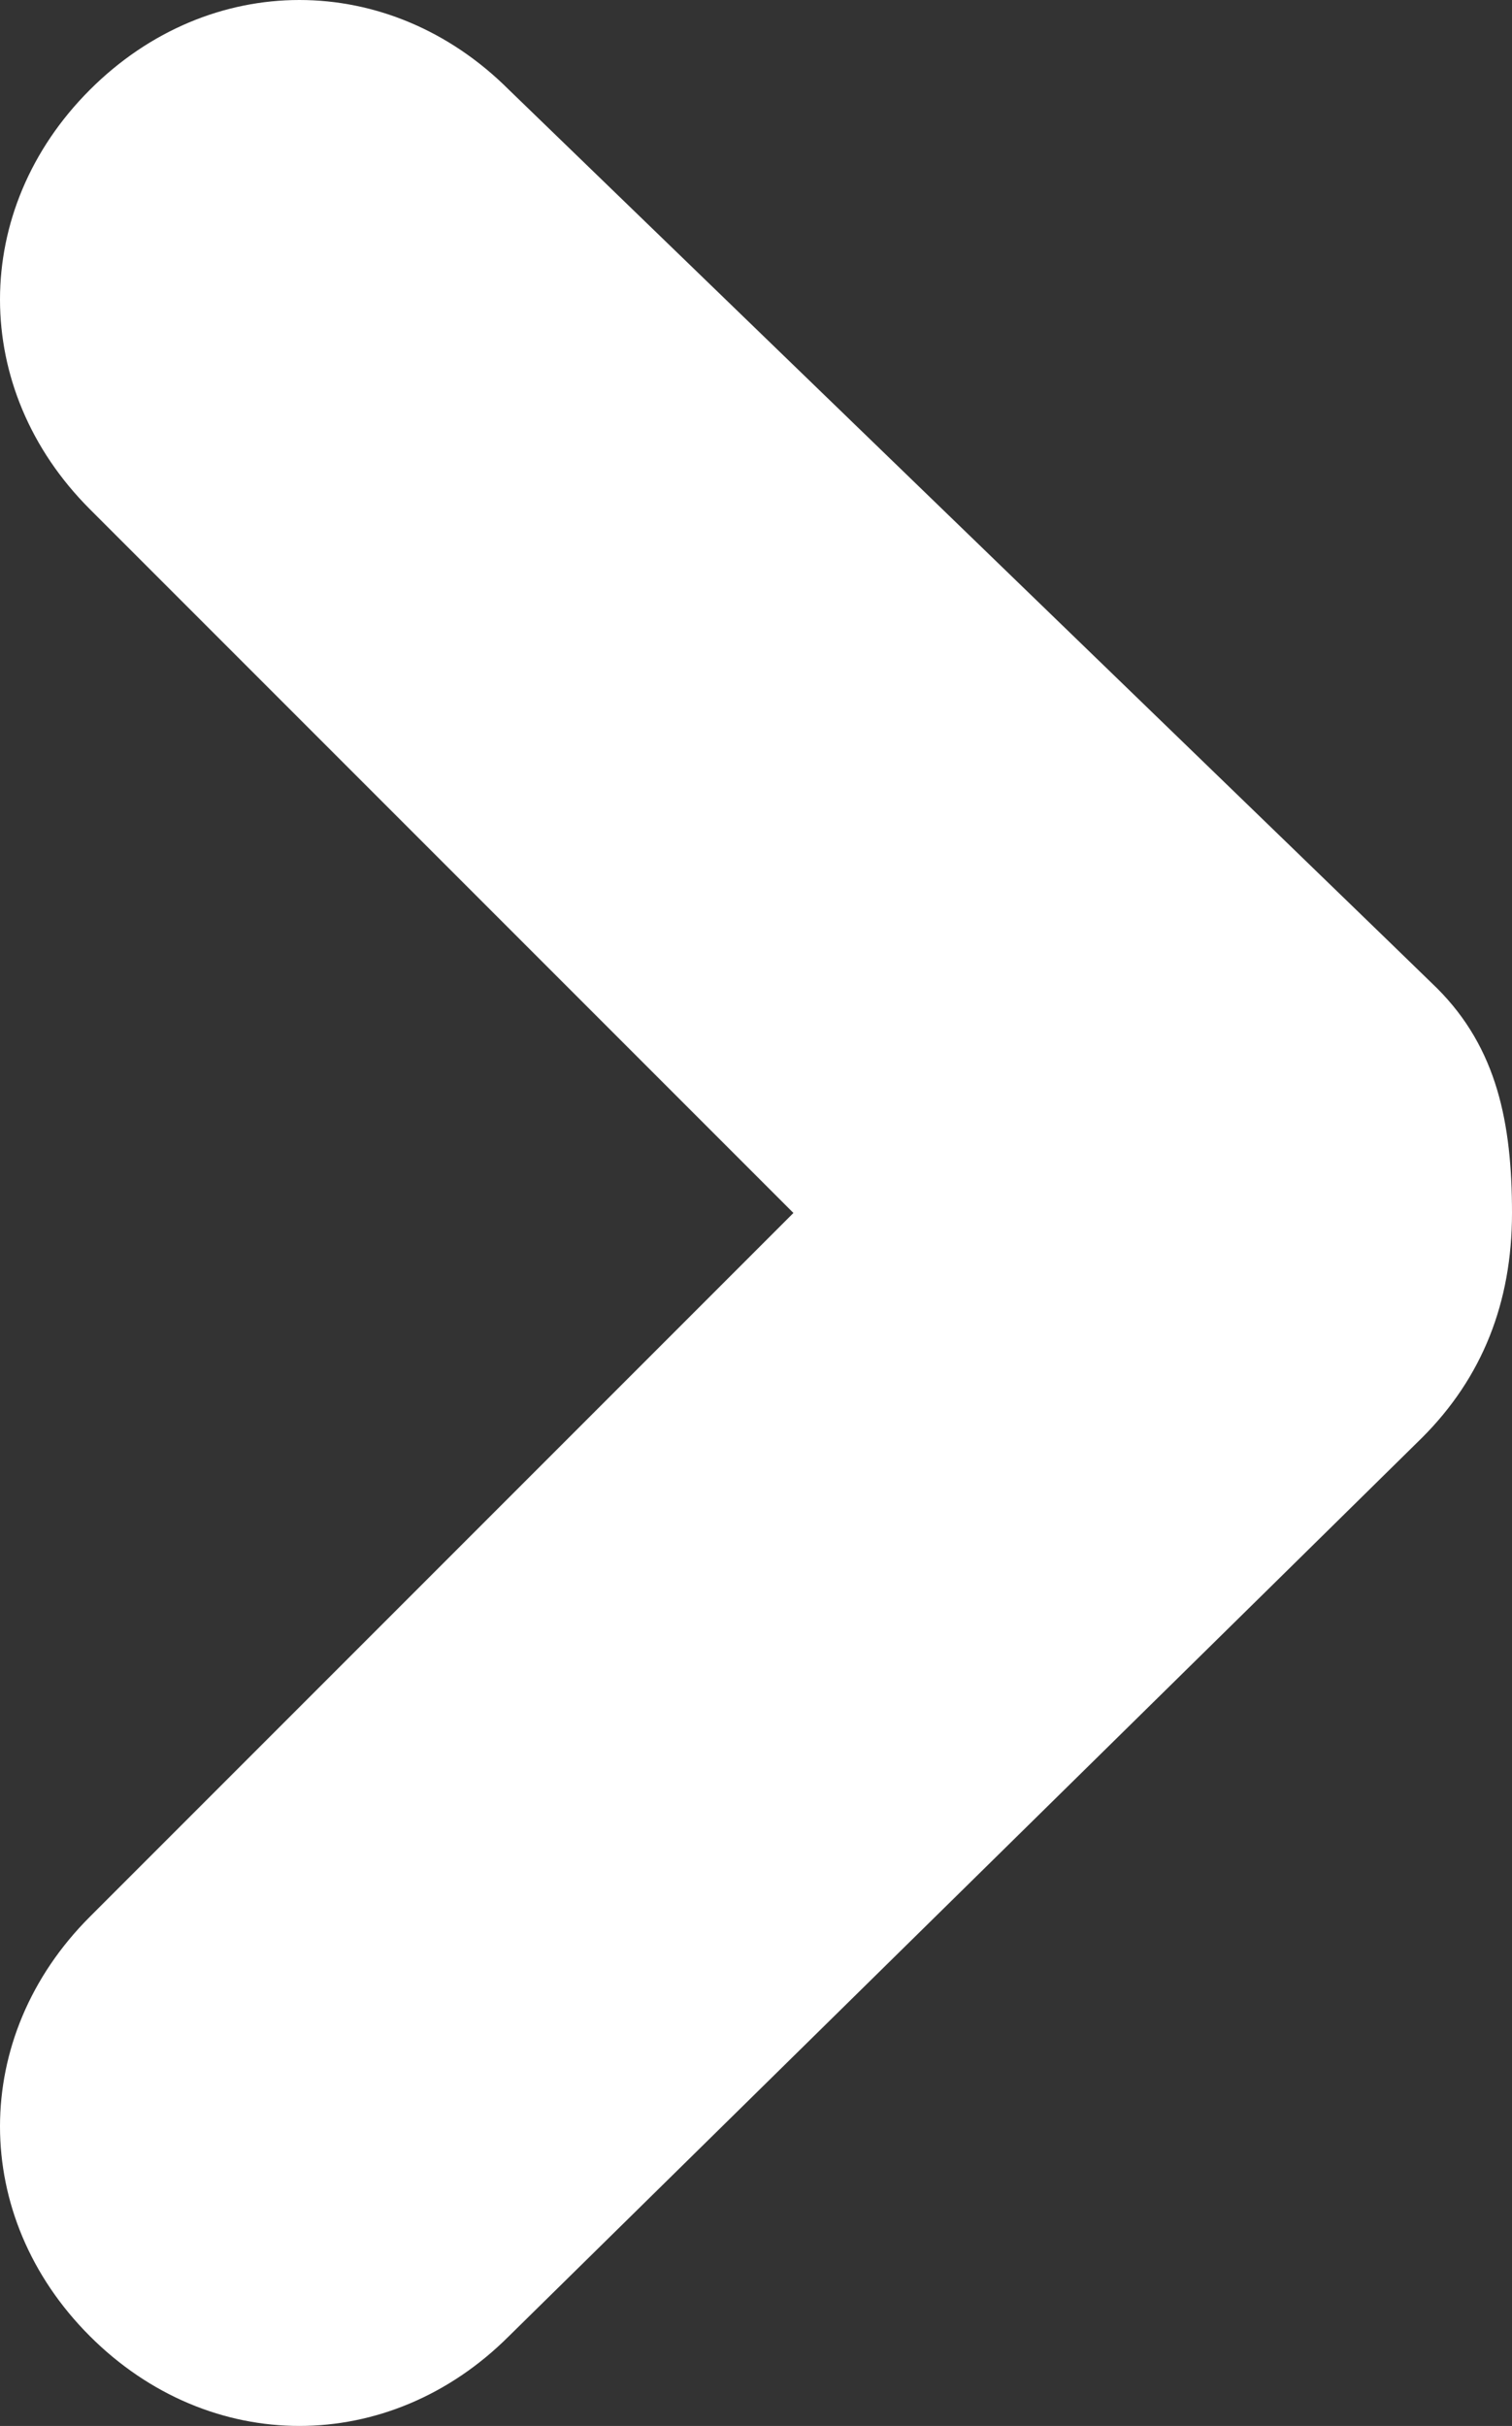 <?xml version="1.0" encoding="utf-8"?>
<!-- Generator: Adobe Illustrator 23.1.1, SVG Export Plug-In . SVG Version: 6.00 Build 0)  -->
<svg version="1.1" id="レイヤー_1" xmlns="http://www.w3.org/2000/svg" xmlns:xlink="http://www.w3.org/1999/xlink" x="0px"
	 y="0px" viewBox="0 0 10.1 16.2" style="enable-background:new 0 0 10.1 16.2;" xml:space="preserve">
<rect x="0" y="0" width="10.1" height="16.2" fill="#333333" stroke="none"/>
<style type="text/css">
	.st0{fill:#ffffff;}
</style>
<path class="st0" d="M9.6,6.6C9.5,6.6,9.5,6.6,9.6,6.6c-0.1-0.1-6.2-6-6.2-6c-0.8-0.8-2-0.8-2.8,0c0,0,0,0,0,0c-0.8,0.8-0.8,2,0,2.8
	l4.7,4.7l-4.7,4.7c-0.8,0.8-0.8,2,0,2.8c0.8,0.8,2,0.8,2.8,0c0,0,6-5.9,6.1-6c0.4-0.4,0.6-0.9,0.6-1.5C10.1,7.5,10,7,9.6,6.6z"/>
</svg>
